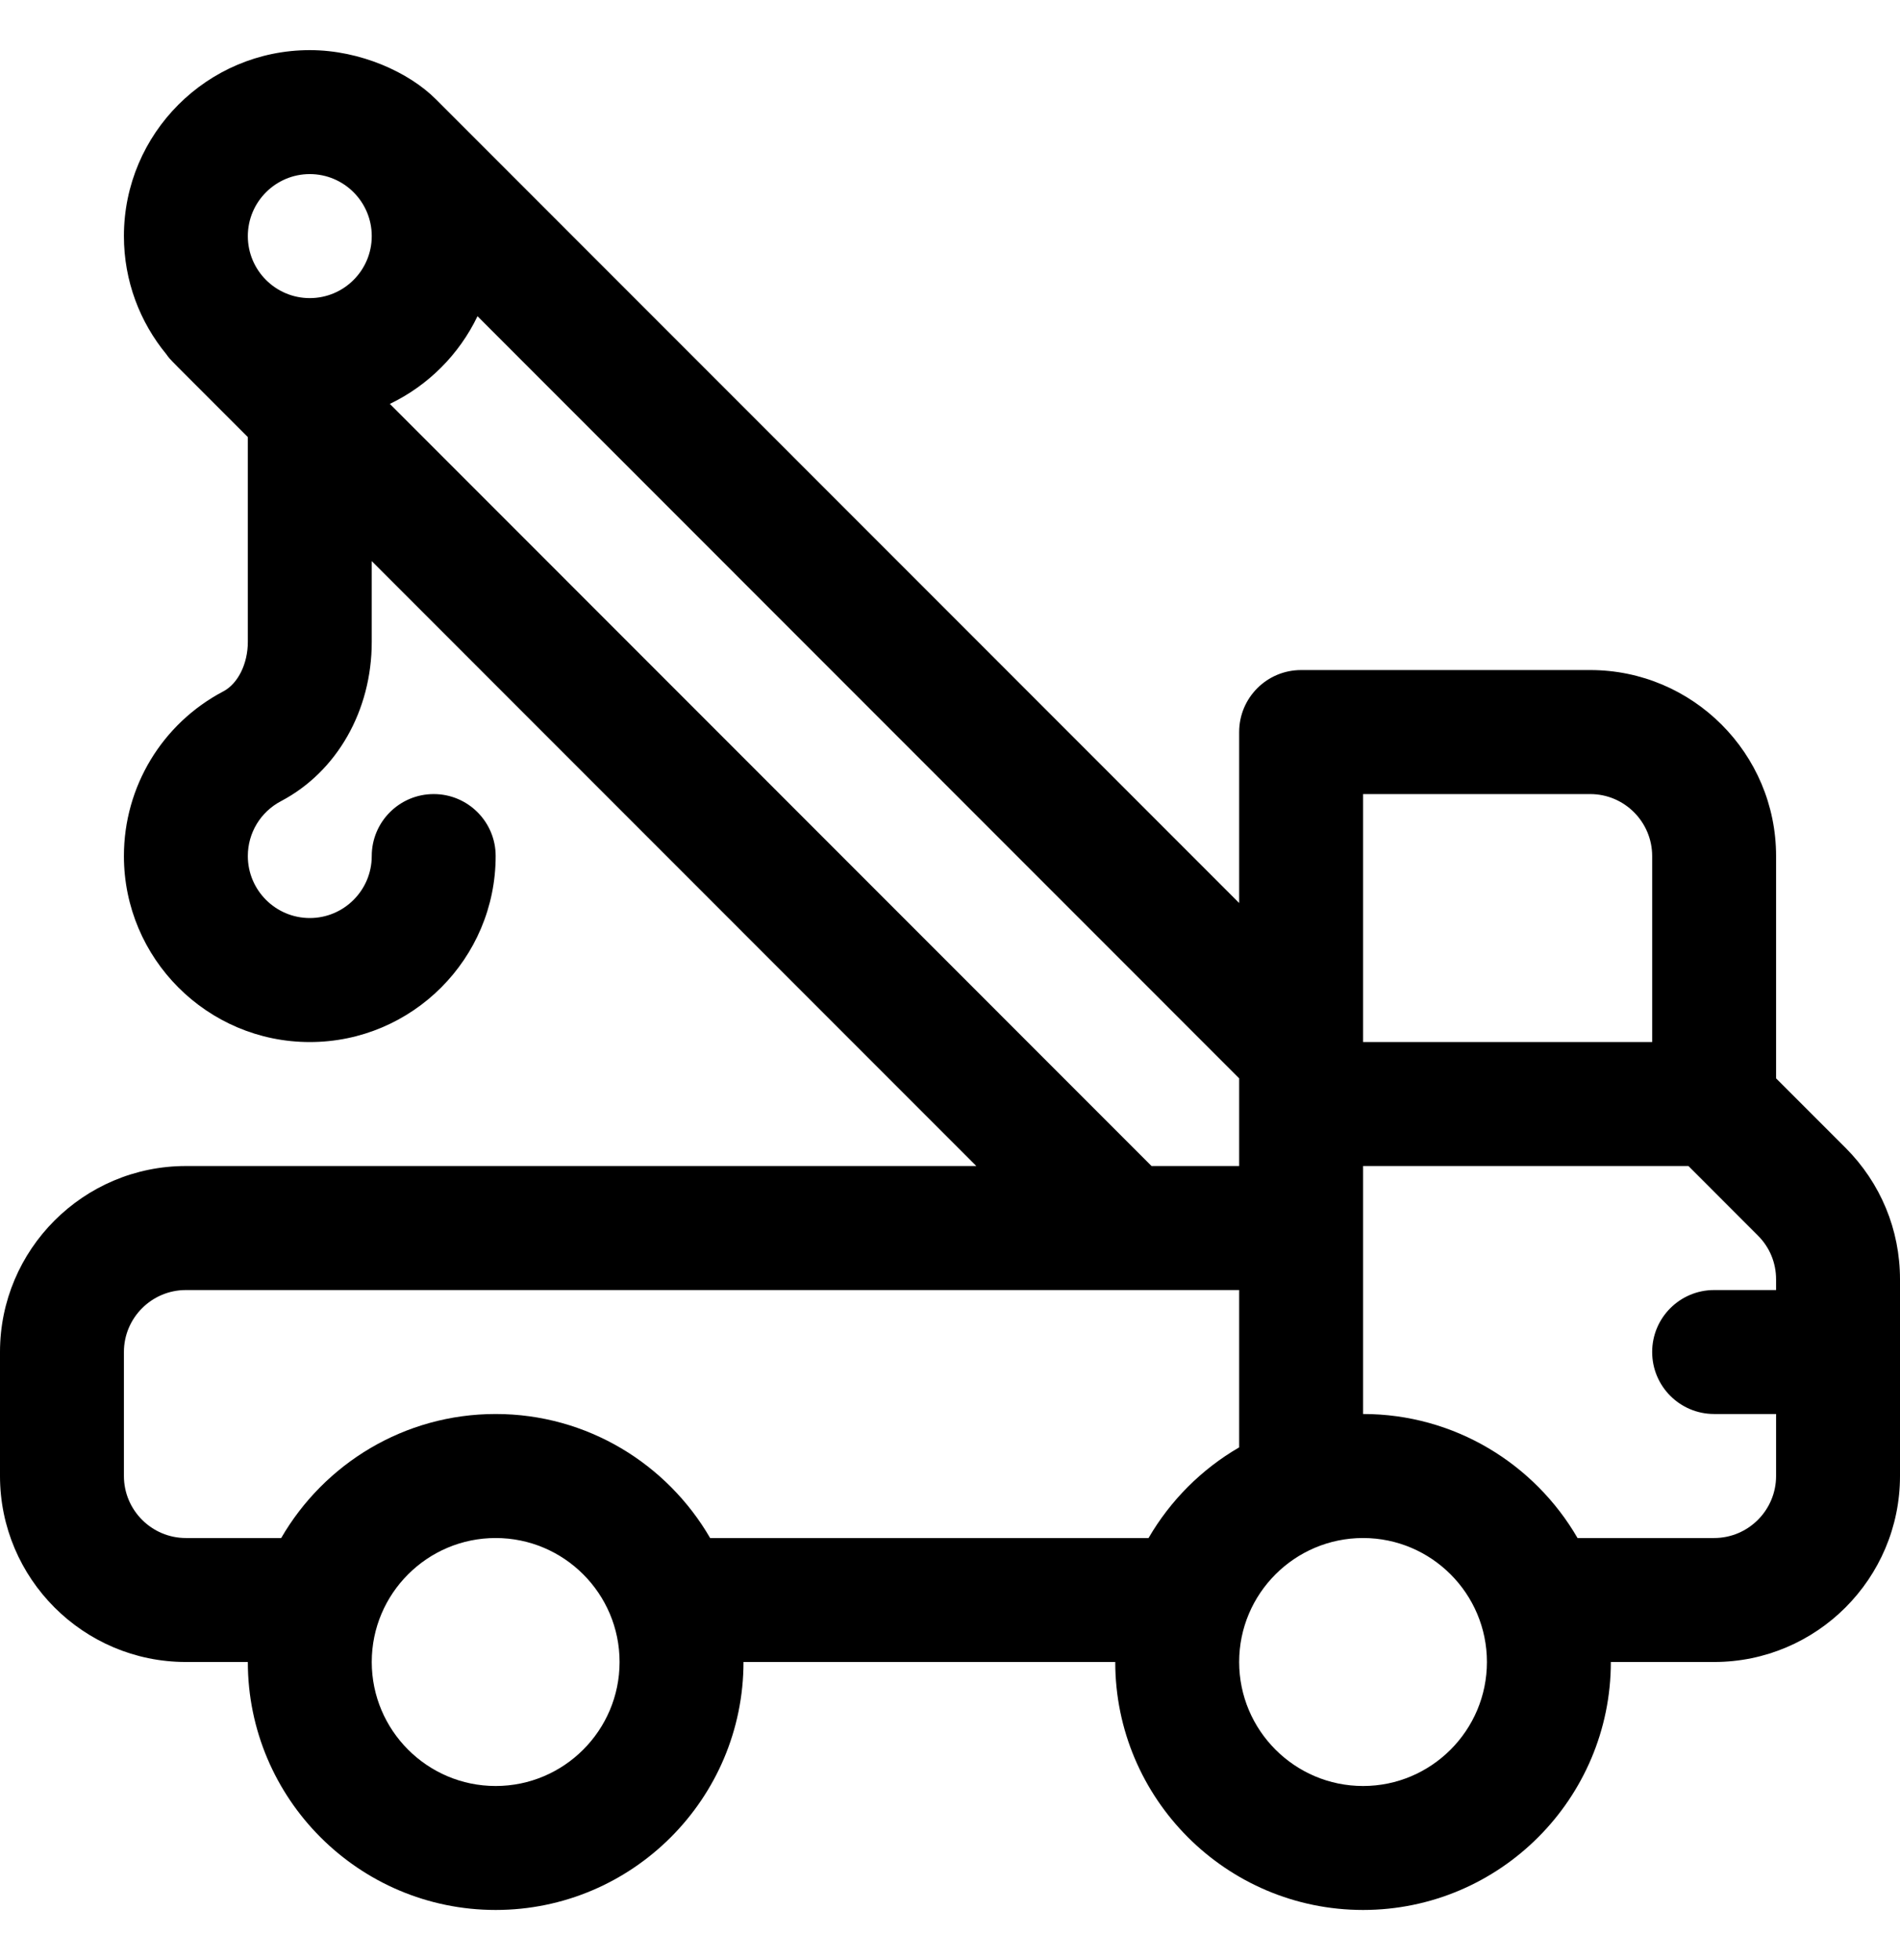 <svg width="32" height="33" viewBox="0 0 32 33" fill="none" xmlns="http://www.w3.org/2000/svg">
<path fill-rule="evenodd" clip-rule="evenodd" d="M3.131 19.631H16.443L6.261 9.447V10.807C6.261 11.964 5.675 12.992 4.733 13.488C4.388 13.669 4.174 14.023 4.174 14.412C4.174 14.988 4.642 15.456 5.218 15.456C5.793 15.456 6.261 14.988 6.261 14.412C6.261 13.836 6.728 13.369 7.305 13.369C7.881 13.369 8.348 13.836 8.348 14.412C8.348 16.139 6.944 17.544 5.218 17.544C3.491 17.544 2.087 16.139 2.087 14.412C2.087 13.246 2.729 12.183 3.761 11.64C4.008 11.51 4.174 11.175 4.174 10.807V7.359C2.785 5.969 2.878 6.071 2.803 5.966C2.356 5.424 2.087 4.73 2.087 3.975C2.087 2.248 3.491 0.844 5.218 0.844C6.073 0.844 6.892 1.221 7.341 1.671L20.87 15.203V12.325C20.87 11.748 21.337 11.281 21.913 11.281H26.783C28.509 11.281 29.913 12.686 29.913 14.412V18.155L31.083 19.325C31.674 19.917 32 20.703 32 21.54V24.85C32 26.576 30.596 27.981 28.87 27.981H27.13C27.13 30.283 25.258 32.156 22.957 32.156C20.655 32.156 18.783 30.283 18.783 27.981H12.522C12.522 30.283 10.649 32.156 8.348 32.156C6.046 32.156 4.174 30.283 4.174 27.981H3.13C1.404 27.981 0 26.576 0 24.85V22.762C0 21.036 1.404 19.631 3.131 19.631ZM5.217 2.931C4.642 2.931 4.174 3.4 4.174 3.975C4.174 4.551 4.642 5.019 5.217 5.019C5.793 5.019 6.261 4.551 6.261 3.975C6.261 3.399 5.793 2.931 5.217 2.931ZM20.87 18.155L8.042 5.324C7.733 5.968 7.21 6.491 6.566 6.8L19.394 19.631H20.87V18.155ZM27.826 14.413C27.826 13.837 27.358 13.369 26.783 13.369H22.957V17.544H27.826V14.413ZM26.569 25.894H28.87C29.445 25.894 29.913 25.425 29.913 24.85V23.806H28.87C28.293 23.806 27.826 23.339 27.826 22.762C27.826 22.186 28.293 21.719 28.87 21.719H29.913V21.54C29.913 21.261 29.805 20.999 29.607 20.802L28.437 19.631H22.957V23.806C24.498 23.806 25.846 24.647 26.569 25.894ZM22.957 30.069C24.107 30.069 25.043 29.132 25.043 27.981C25.043 26.83 24.107 25.894 22.957 25.894C21.806 25.894 20.87 26.83 20.87 27.981C20.87 29.132 21.806 30.069 22.957 30.069ZM8.348 30.069C9.499 30.069 10.435 29.132 10.435 27.981C10.435 26.83 9.499 25.894 8.348 25.894C7.197 25.894 6.261 26.83 6.261 27.981C6.261 29.132 7.197 30.069 8.348 30.069ZM2.087 24.85C2.087 25.425 2.555 25.894 3.131 25.894H4.736C5.458 24.647 6.806 23.806 8.348 23.806C9.889 23.806 11.237 24.647 11.96 25.894H19.344C19.711 25.262 20.238 24.734 20.87 24.368V21.719H3.131C2.555 21.719 2.087 22.187 2.087 22.762V24.85Z" fill="black"/>
</svg>
